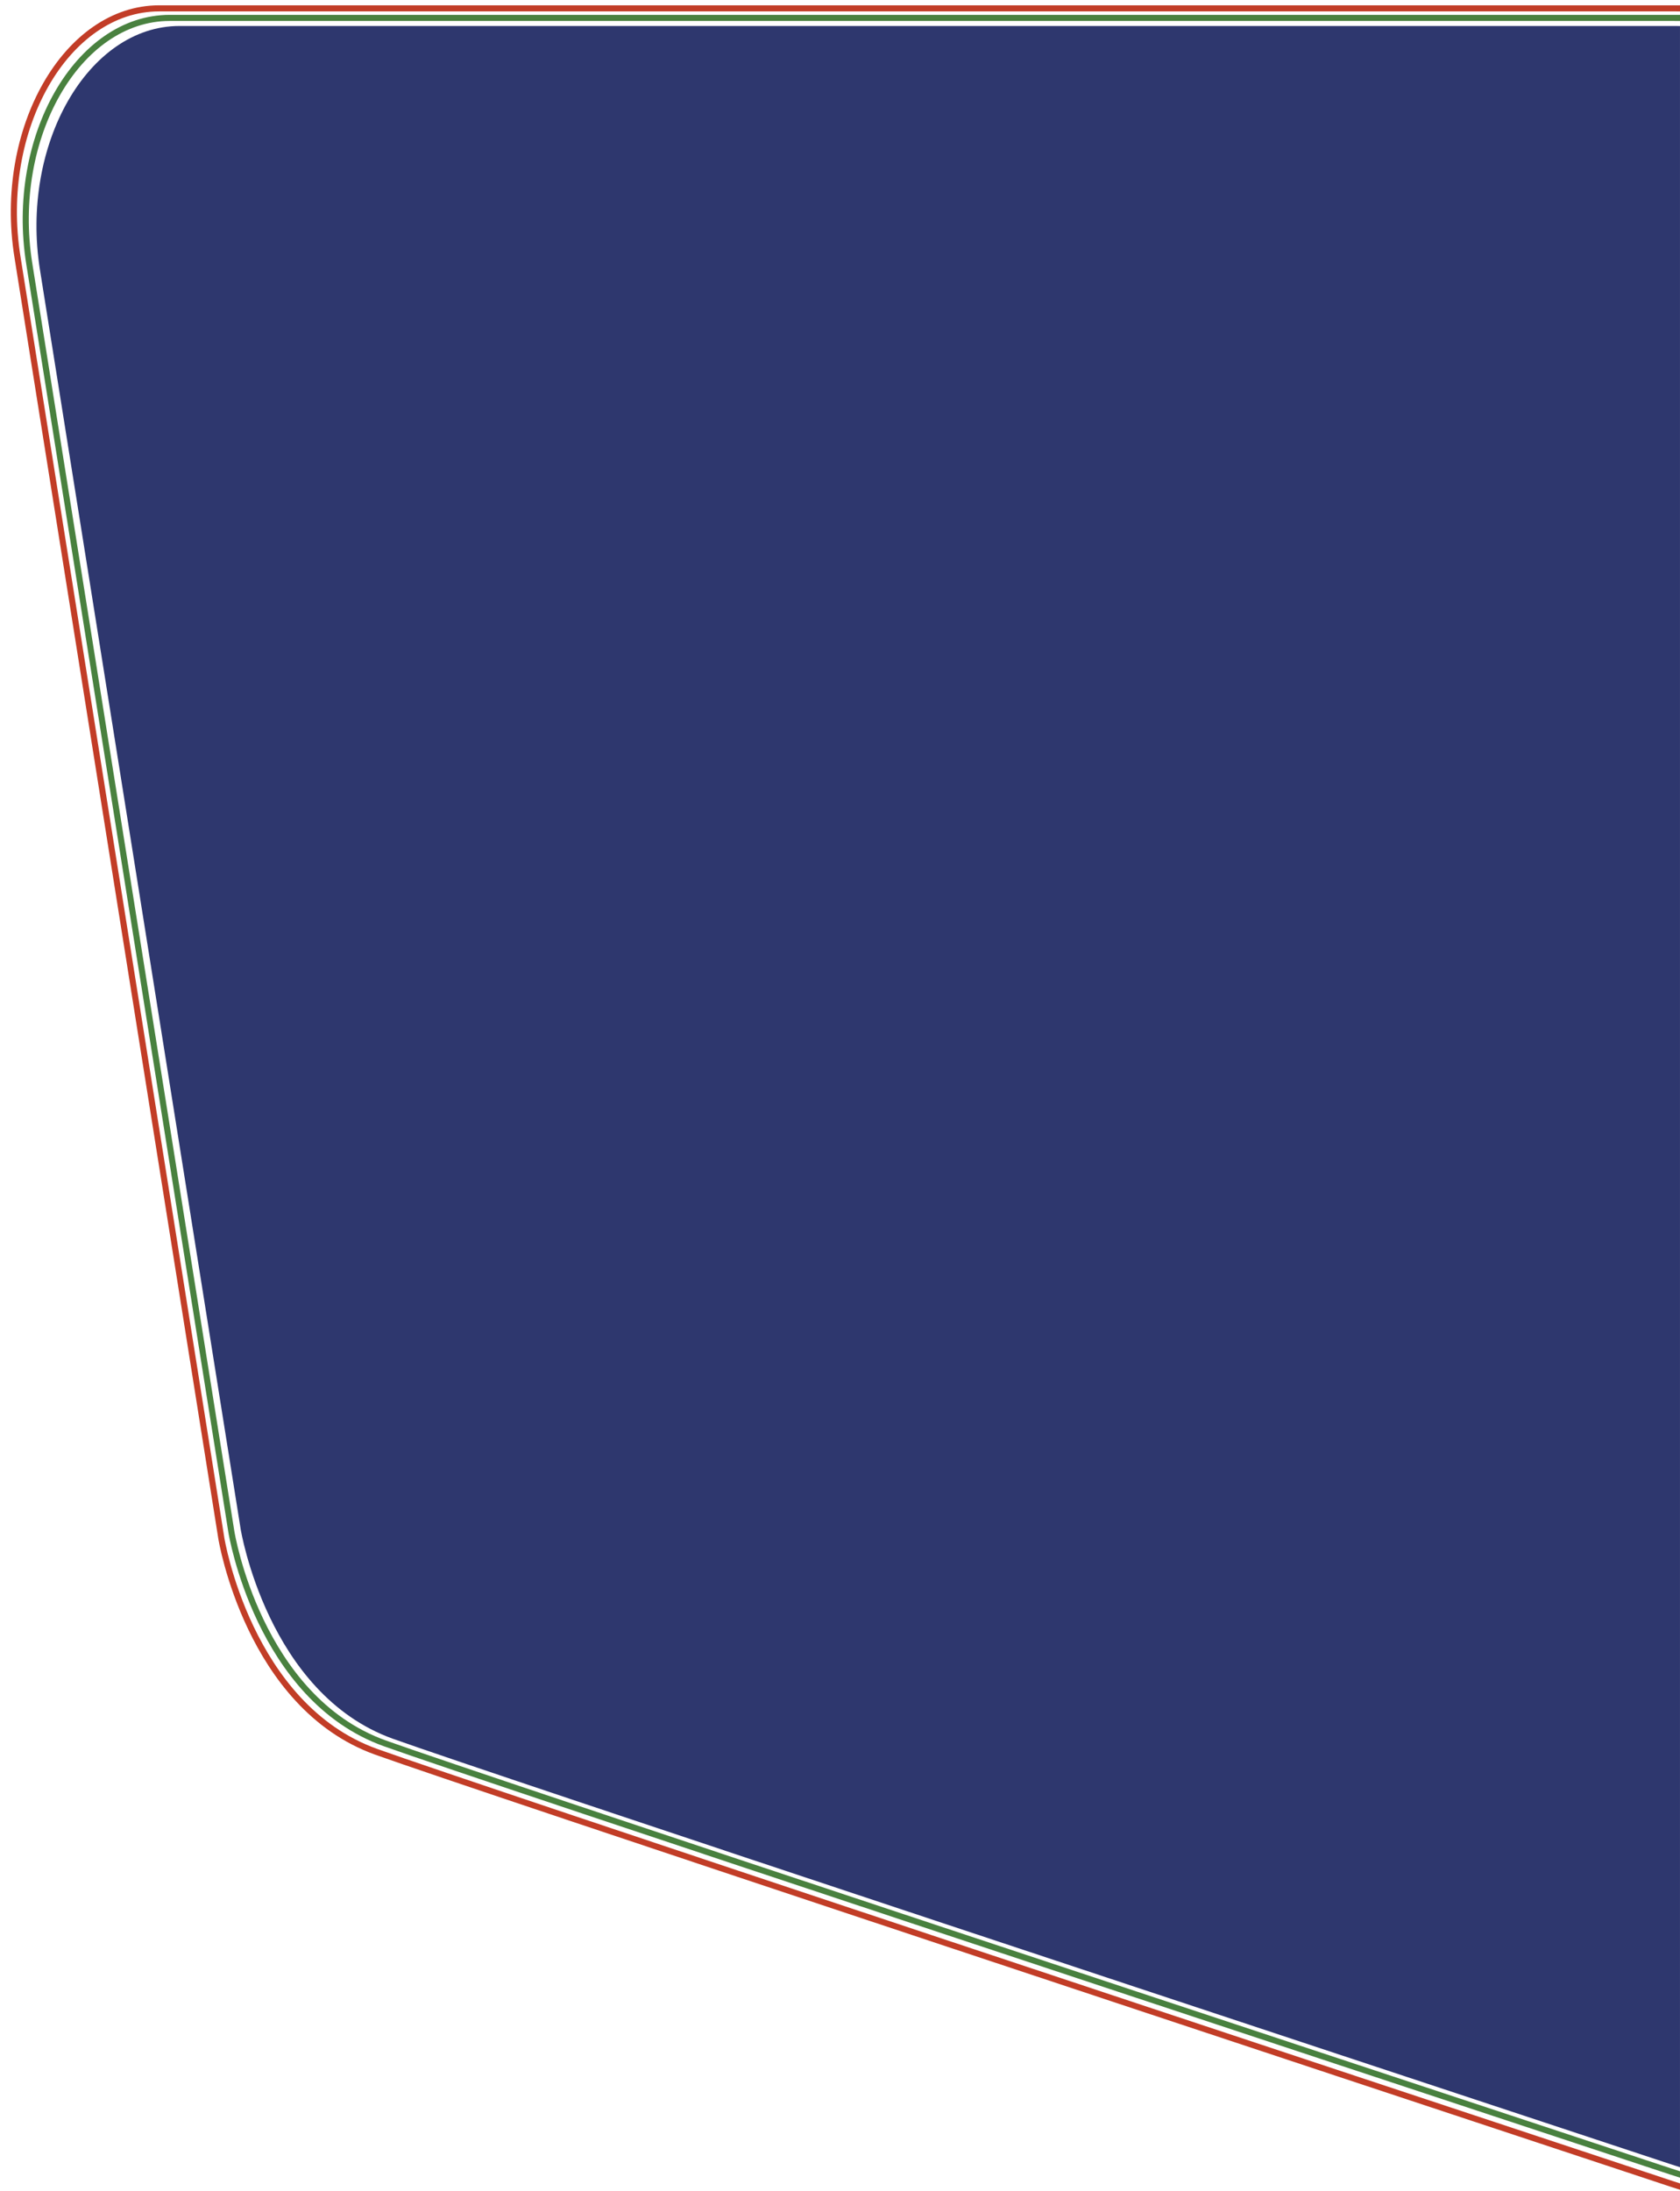 <?xml version="1.0" encoding="UTF-8"?>
<svg id="Capa_2" data-name="Capa 2" xmlns="http://www.w3.org/2000/svg" xmlns:xlink="http://www.w3.org/1999/xlink" viewBox="0 0 1381 1800">
  <defs>
    <style>
      .cls-1 {
        fill: #2e376e;
      }

      .cls-2 {
        stroke: #c23d27;
      }

      .cls-2, .cls-3, .cls-4 {
        fill: none;
      }

      .cls-2, .cls-4 {
        stroke-miterlimit: 10;
        stroke-width: 5px;
      }

      .cls-4 {
        stroke: #49813f;
      }

      .cls-5 {
        clip-path: url(#clippath);
      }
    </style>
    <clipPath id="clippath">
      <rect class="cls-3" width="1381" height="1800"/>
    </clipPath>
  </defs>
  <g id="Capa_1-2" data-name="Capa 1">
    <g class="cls-5">
      <g>
        <g id="Hero">
          <path id="Path_93" data-name="Path 93" class="cls-2" d="M1377.61,6.87H130.81C54.4,6.87-2.34,106.23,14.32,210.89l167.63,1053.14s22.37,137.7,127.24,175.35c82.72,29.7,776.45,259.56,1065.79,355.33,83.65,27.69,169.31,41.67,255.25,41.67h1236.03c86.66,0,146.65-121.44,116.25-235.32l-252.25-945.01c-26.07-97.66-83.28-172.5-154.53-202.13L1619.18,56.05c-78.42-32.62-159.78-49.18-241.57-49.18Z"/>
        </g>
        <g id="Hero-2" data-name="Hero">
          <path id="Path_93-2" data-name="Path 93" class="cls-4" d="M1375.67,14.71H139.55C63.79,14.71,7.54,113.05,24.05,216.63l166.19,1042.31s22.18,136.28,126.15,173.54c82.02,29.39,769.8,256.89,1056.66,351.67,82.94,27.4,167.86,41.24,253.07,41.24h1225.44c85.91,0,145.39-120.19,115.25-232.9l-250.09-935.29c-25.85-96.66-82.57-170.72-153.21-200.06L1615.17,63.38c-77.75-32.28-158.41-48.67-239.5-48.67Z"/>
        </g>
      </g>
    </g>
    <g>
      <path class="cls-1" d="M1381,21.39c-2.15-.02-4.29-.04-6.44-.04H147.51c-75.2,0-131.04,97.62-114.65,200.44l164.97,1034.66s22.01,135.28,125.23,172.27c81.41,29.18,764.15,255,1048.91,349.09,3,.99,6.01,1.96,9.02,2.92V21.39Z"/>
      <rect class="cls-3" width="1381" height="1800"/>
    </g>
  </g>
</svg>